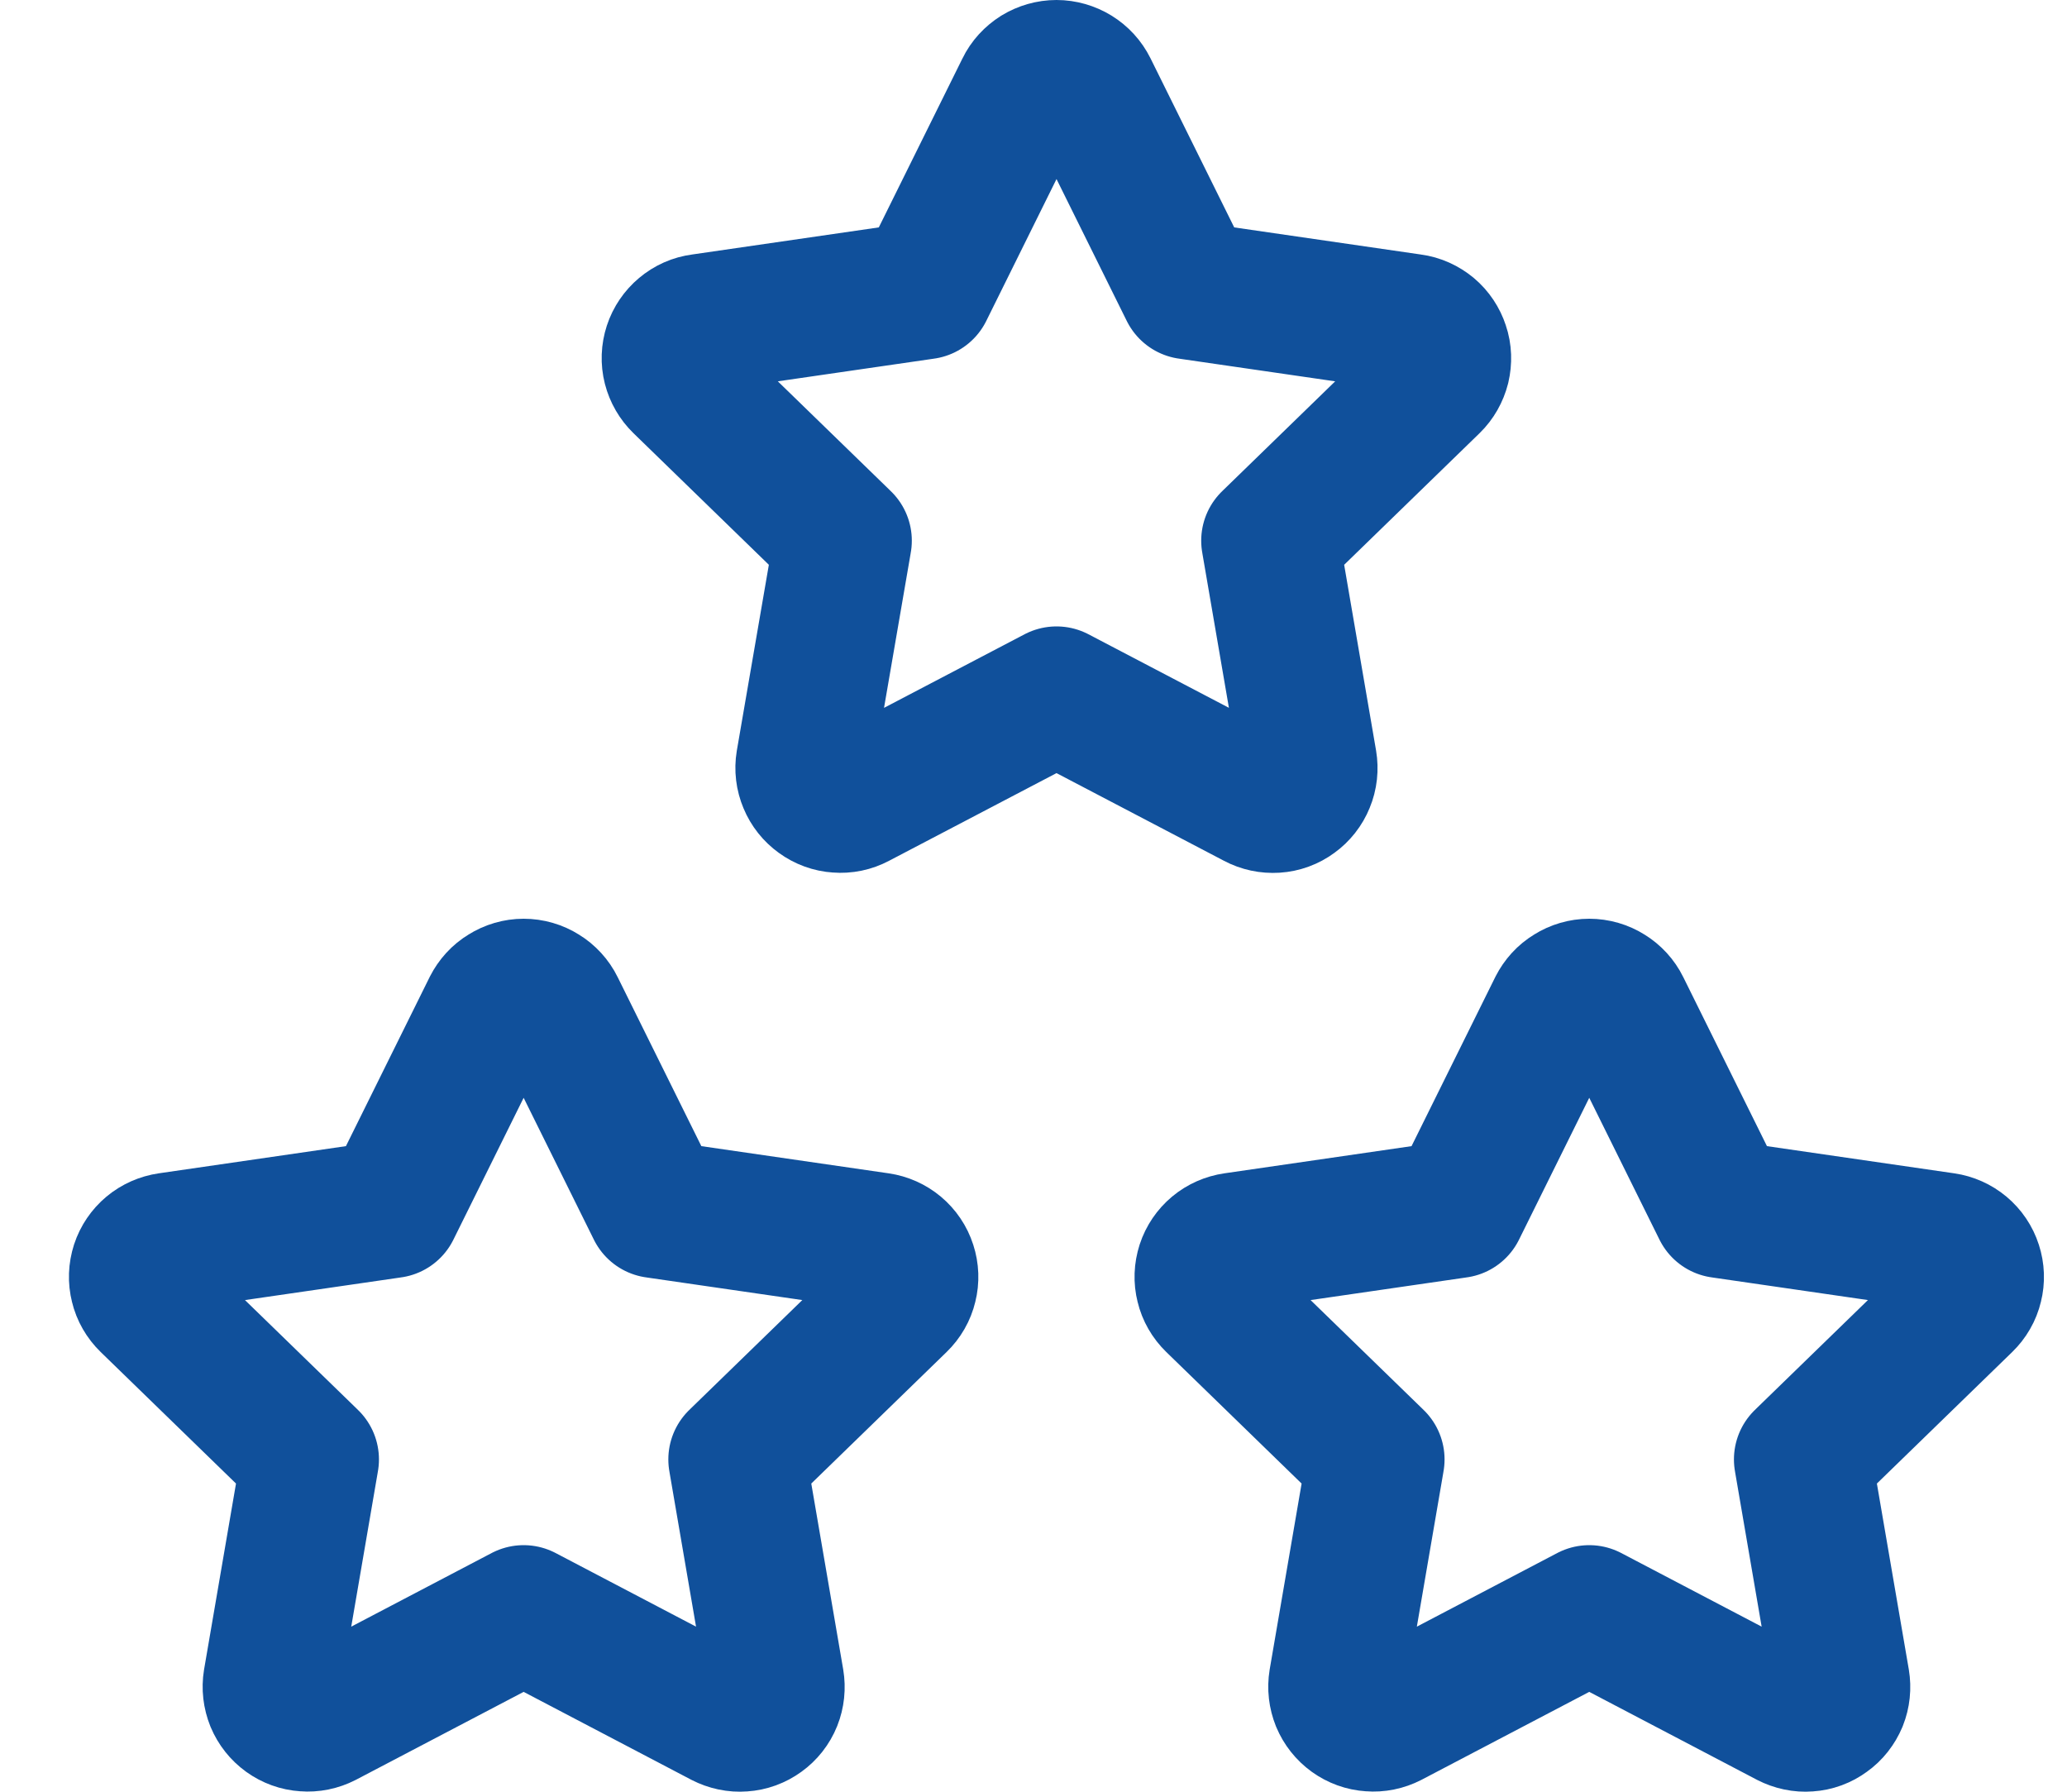 <svg width="15" height="13" viewBox="0 0 15 13" fill="none" xmlns="http://www.w3.org/2000/svg">
<path d="M11.533 11.711L10.085 12.47C10.042 12.492 9.994 12.502 9.946 12.498C9.897 12.495 9.851 12.478 9.812 12.45C9.772 12.421 9.742 12.383 9.723 12.338C9.705 12.293 9.699 12.244 9.707 12.196L9.983 10.589L8.812 9.451C8.777 9.417 8.752 9.374 8.741 9.327C8.729 9.28 8.731 9.231 8.746 9.184C8.761 9.138 8.789 9.097 8.826 9.066C8.863 9.035 8.909 9.015 8.957 9.008L10.575 8.773L11.299 7.311C11.321 7.268 11.354 7.231 11.396 7.206C11.437 7.18 11.485 7.166 11.533 7.166C11.582 7.166 11.63 7.18 11.671 7.206C11.712 7.231 11.746 7.268 11.767 7.311L12.491 8.773L14.11 9.008C14.158 9.015 14.203 9.035 14.24 9.066C14.277 9.097 14.305 9.138 14.32 9.185C14.335 9.231 14.337 9.28 14.325 9.327C14.314 9.374 14.289 9.417 14.254 9.451L13.083 10.589L13.359 12.196C13.367 12.244 13.362 12.293 13.344 12.338C13.325 12.383 13.295 12.422 13.255 12.45C13.216 12.479 13.17 12.496 13.121 12.499C13.073 12.503 13.024 12.492 12.981 12.47L11.533 11.711ZM3.8 11.711L2.352 12.47C2.309 12.492 2.261 12.502 2.213 12.498C2.164 12.495 2.118 12.478 2.079 12.45C2.039 12.421 2.009 12.383 1.99 12.338C1.972 12.293 1.966 12.244 1.974 12.196L2.25 10.589L1.079 9.451C1.044 9.417 1.019 9.374 1.008 9.327C0.996 9.28 0.998 9.231 1.013 9.184C1.028 9.138 1.056 9.097 1.093 9.066C1.13 9.035 1.176 9.015 1.224 9.008L2.842 8.773L3.566 7.311C3.588 7.268 3.621 7.231 3.663 7.206C3.704 7.18 3.752 7.166 3.8 7.166C3.849 7.166 3.897 7.18 3.938 7.206C3.979 7.231 4.013 7.268 4.034 7.311L4.758 8.773L6.377 9.008C6.425 9.015 6.47 9.035 6.507 9.066C6.544 9.097 6.572 9.138 6.587 9.185C6.602 9.231 6.604 9.28 6.592 9.327C6.581 9.374 6.556 9.417 6.521 9.451L5.35 10.589L5.626 12.196C5.634 12.244 5.629 12.293 5.611 12.338C5.593 12.383 5.562 12.422 5.523 12.45C5.483 12.479 5.437 12.496 5.388 12.499C5.34 12.503 5.291 12.492 5.248 12.47L3.8 11.711ZM7.667 5.045L6.219 5.803C6.176 5.826 6.128 5.836 6.079 5.832C6.031 5.829 5.985 5.812 5.945 5.783C5.906 5.755 5.875 5.716 5.857 5.672C5.838 5.627 5.832 5.578 5.84 5.53L6.117 3.923L4.946 2.785C4.911 2.751 4.886 2.708 4.874 2.661C4.862 2.614 4.864 2.564 4.879 2.518C4.894 2.472 4.922 2.431 4.959 2.4C4.997 2.368 5.042 2.348 5.09 2.342L6.709 2.107L7.433 0.645C7.454 0.601 7.488 0.565 7.529 0.539C7.57 0.514 7.618 0.5 7.667 0.5C7.715 0.5 7.763 0.514 7.804 0.539C7.846 0.565 7.879 0.601 7.901 0.645L8.625 2.107L10.243 2.342C10.291 2.348 10.336 2.369 10.374 2.4C10.411 2.431 10.438 2.472 10.453 2.518C10.469 2.564 10.47 2.614 10.459 2.661C10.447 2.708 10.423 2.751 10.388 2.785L9.217 3.923L9.493 5.529C9.501 5.577 9.496 5.627 9.477 5.672C9.459 5.717 9.428 5.756 9.389 5.784C9.35 5.813 9.303 5.83 9.255 5.833C9.206 5.836 9.158 5.826 9.115 5.803L7.667 5.045Z" stroke="#10509B" stroke-linecap="round" stroke-linejoin="round"/>
</svg>
